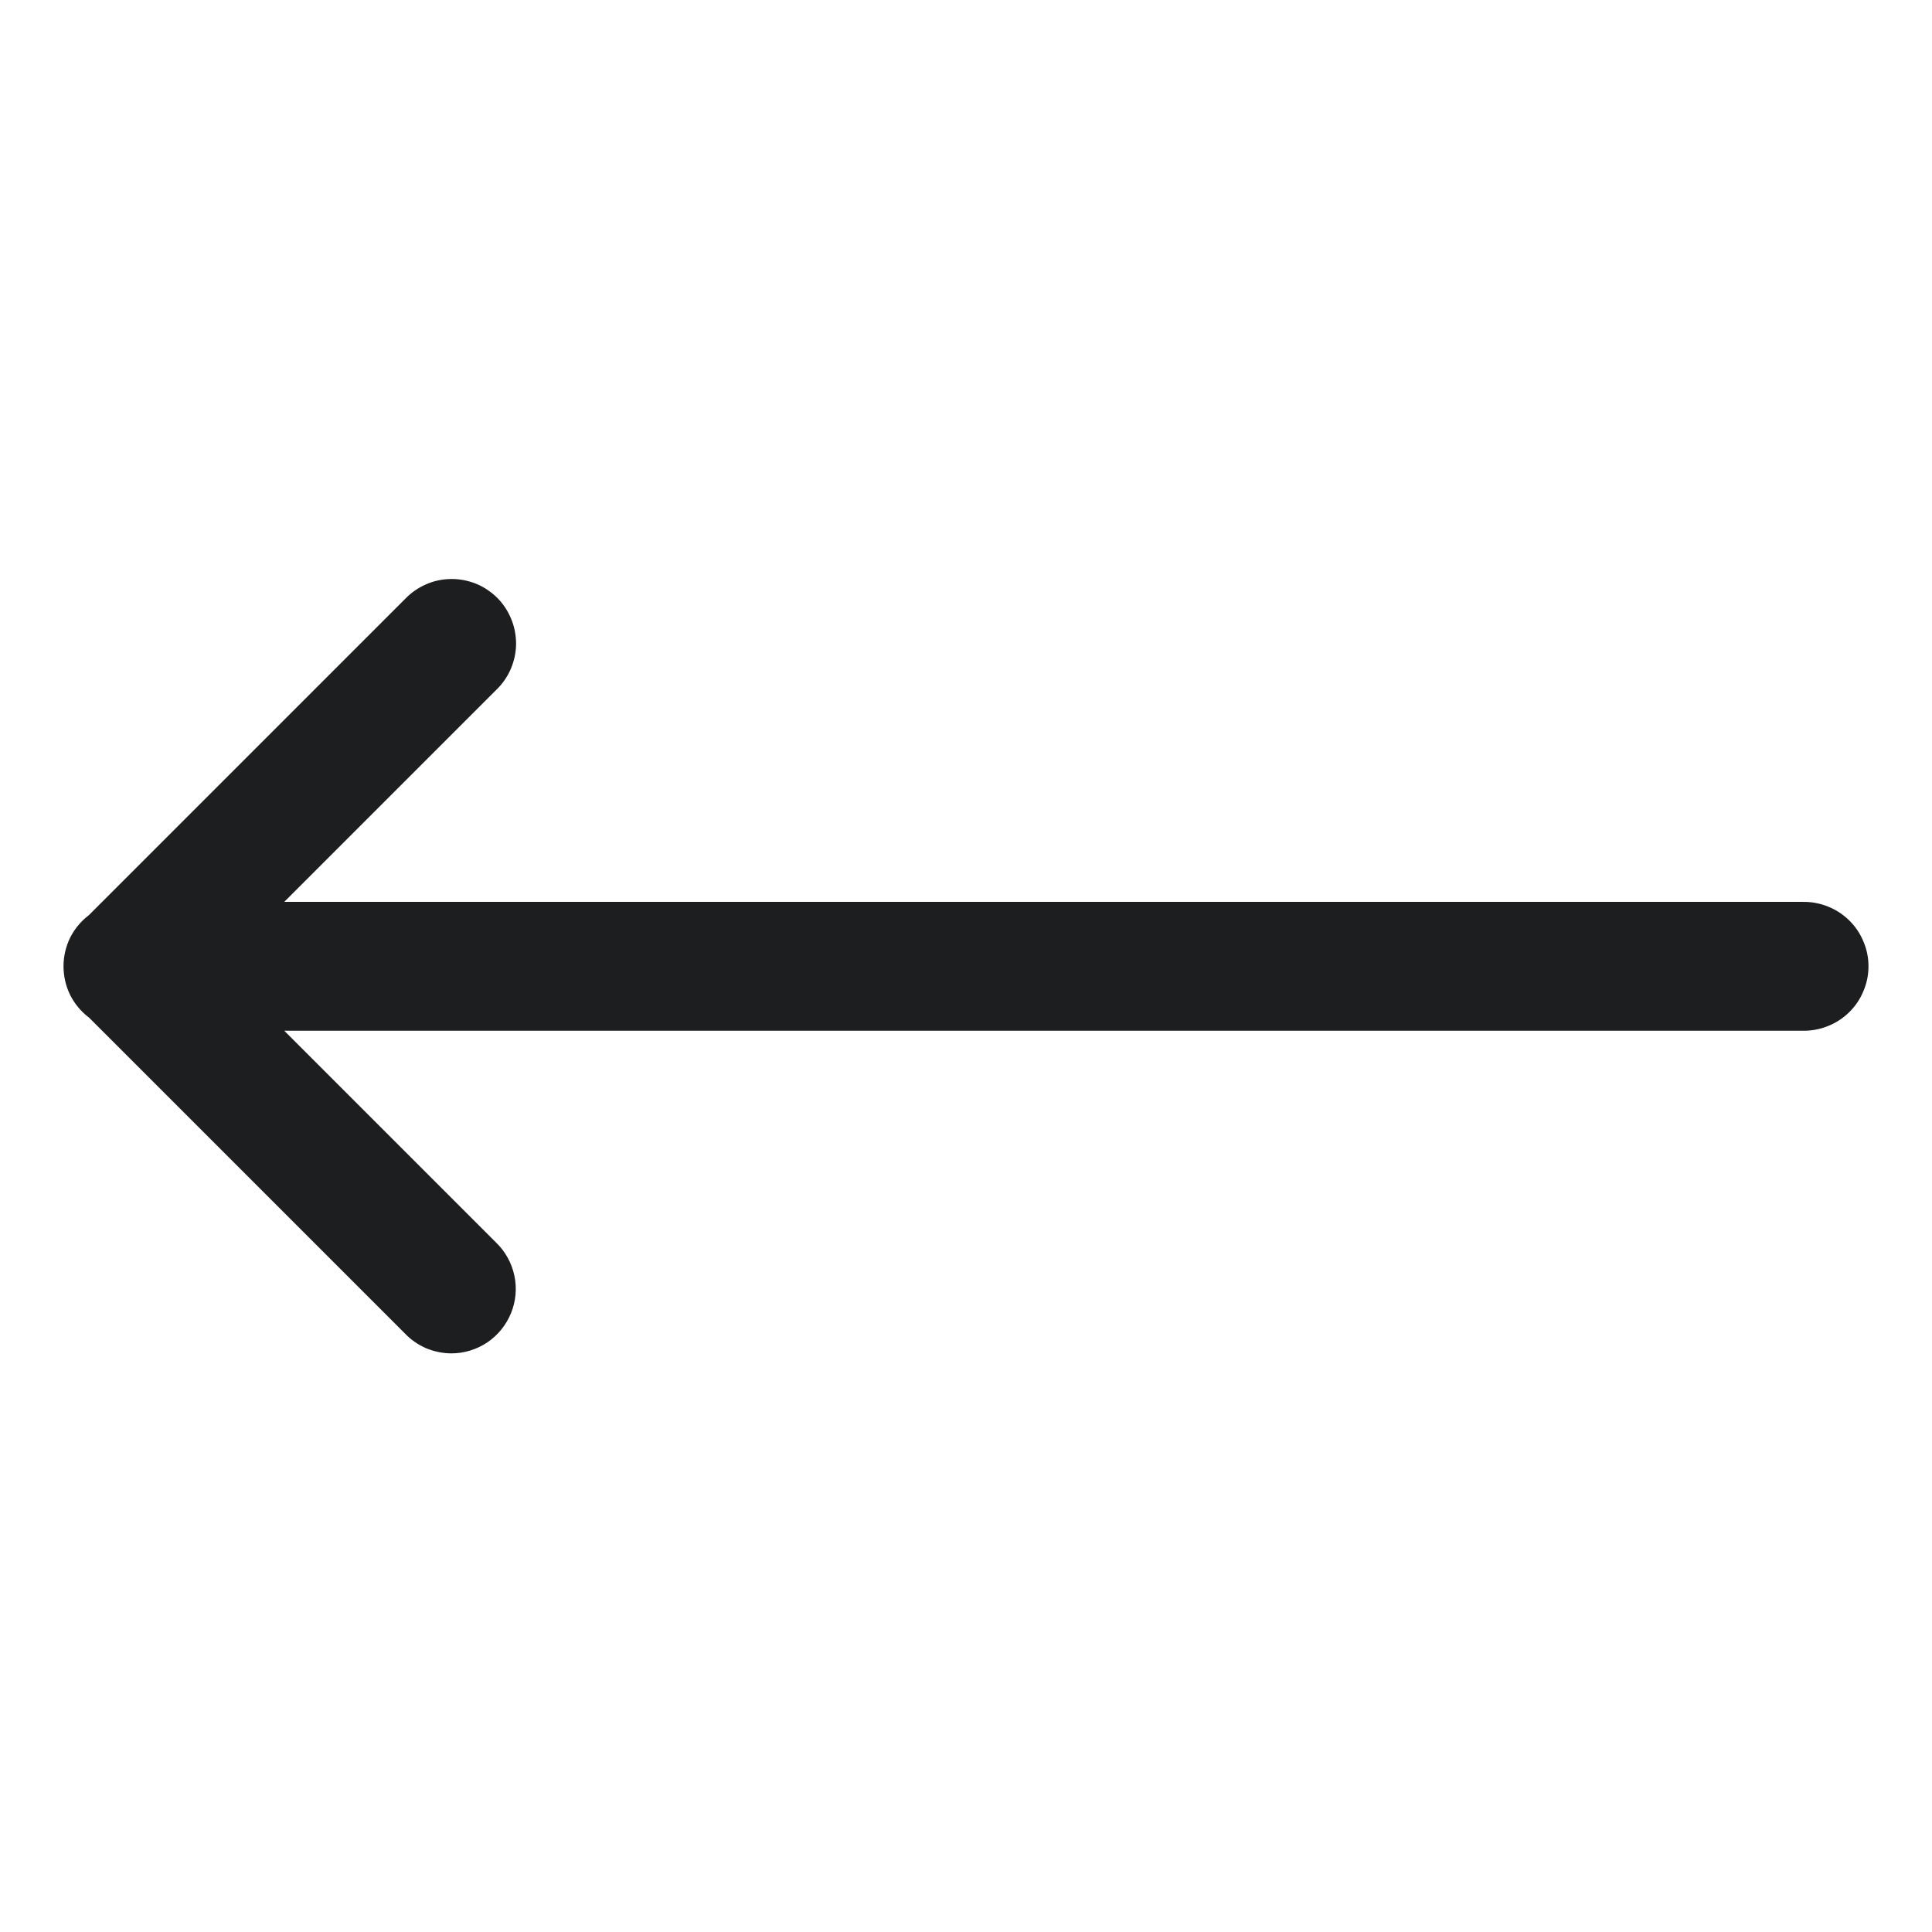 <svg width="16" height="16" viewBox="0 0 16 16" fill="none" xmlns="http://www.w3.org/2000/svg">
<path d="M3.738 11.208C3.844 11.208 3.948 11.176 4.036 11.117C4.124 11.057 4.192 10.973 4.232 10.875C4.272 10.777 4.282 10.669 4.26 10.565C4.238 10.461 4.186 10.366 4.11 10.292L2.354 8.536L14.933 8.536C15.003 8.537 15.073 8.524 15.139 8.497C15.205 8.471 15.264 8.432 15.315 8.382C15.365 8.333 15.405 8.274 15.432 8.208C15.46 8.143 15.474 8.073 15.474 8.002C15.474 7.932 15.46 7.862 15.432 7.797C15.405 7.731 15.365 7.672 15.315 7.623C15.264 7.573 15.205 7.534 15.139 7.508C15.073 7.481 15.003 7.468 14.933 7.469L2.354 7.469L4.11 5.713C4.161 5.664 4.202 5.605 4.23 5.54C4.258 5.475 4.273 5.405 4.274 5.334C4.274 5.263 4.261 5.192 4.234 5.127C4.207 5.061 4.168 5.001 4.118 4.951C4.067 4.901 4.008 4.861 3.942 4.834C3.876 4.808 3.806 4.794 3.735 4.795C3.664 4.796 3.594 4.81 3.529 4.839C3.464 4.867 3.405 4.908 3.356 4.959L0.736 7.579C0.671 7.628 0.618 7.692 0.581 7.765C0.545 7.839 0.526 7.92 0.526 8.001C0.526 8.083 0.544 8.164 0.58 8.238C0.616 8.311 0.669 8.375 0.734 8.425C0.735 8.426 0.736 8.427 0.737 8.427L3.356 11.046C3.405 11.097 3.465 11.138 3.53 11.166C3.596 11.193 3.667 11.208 3.738 11.208Z" fill="#1D1E1F"/>
</svg>
